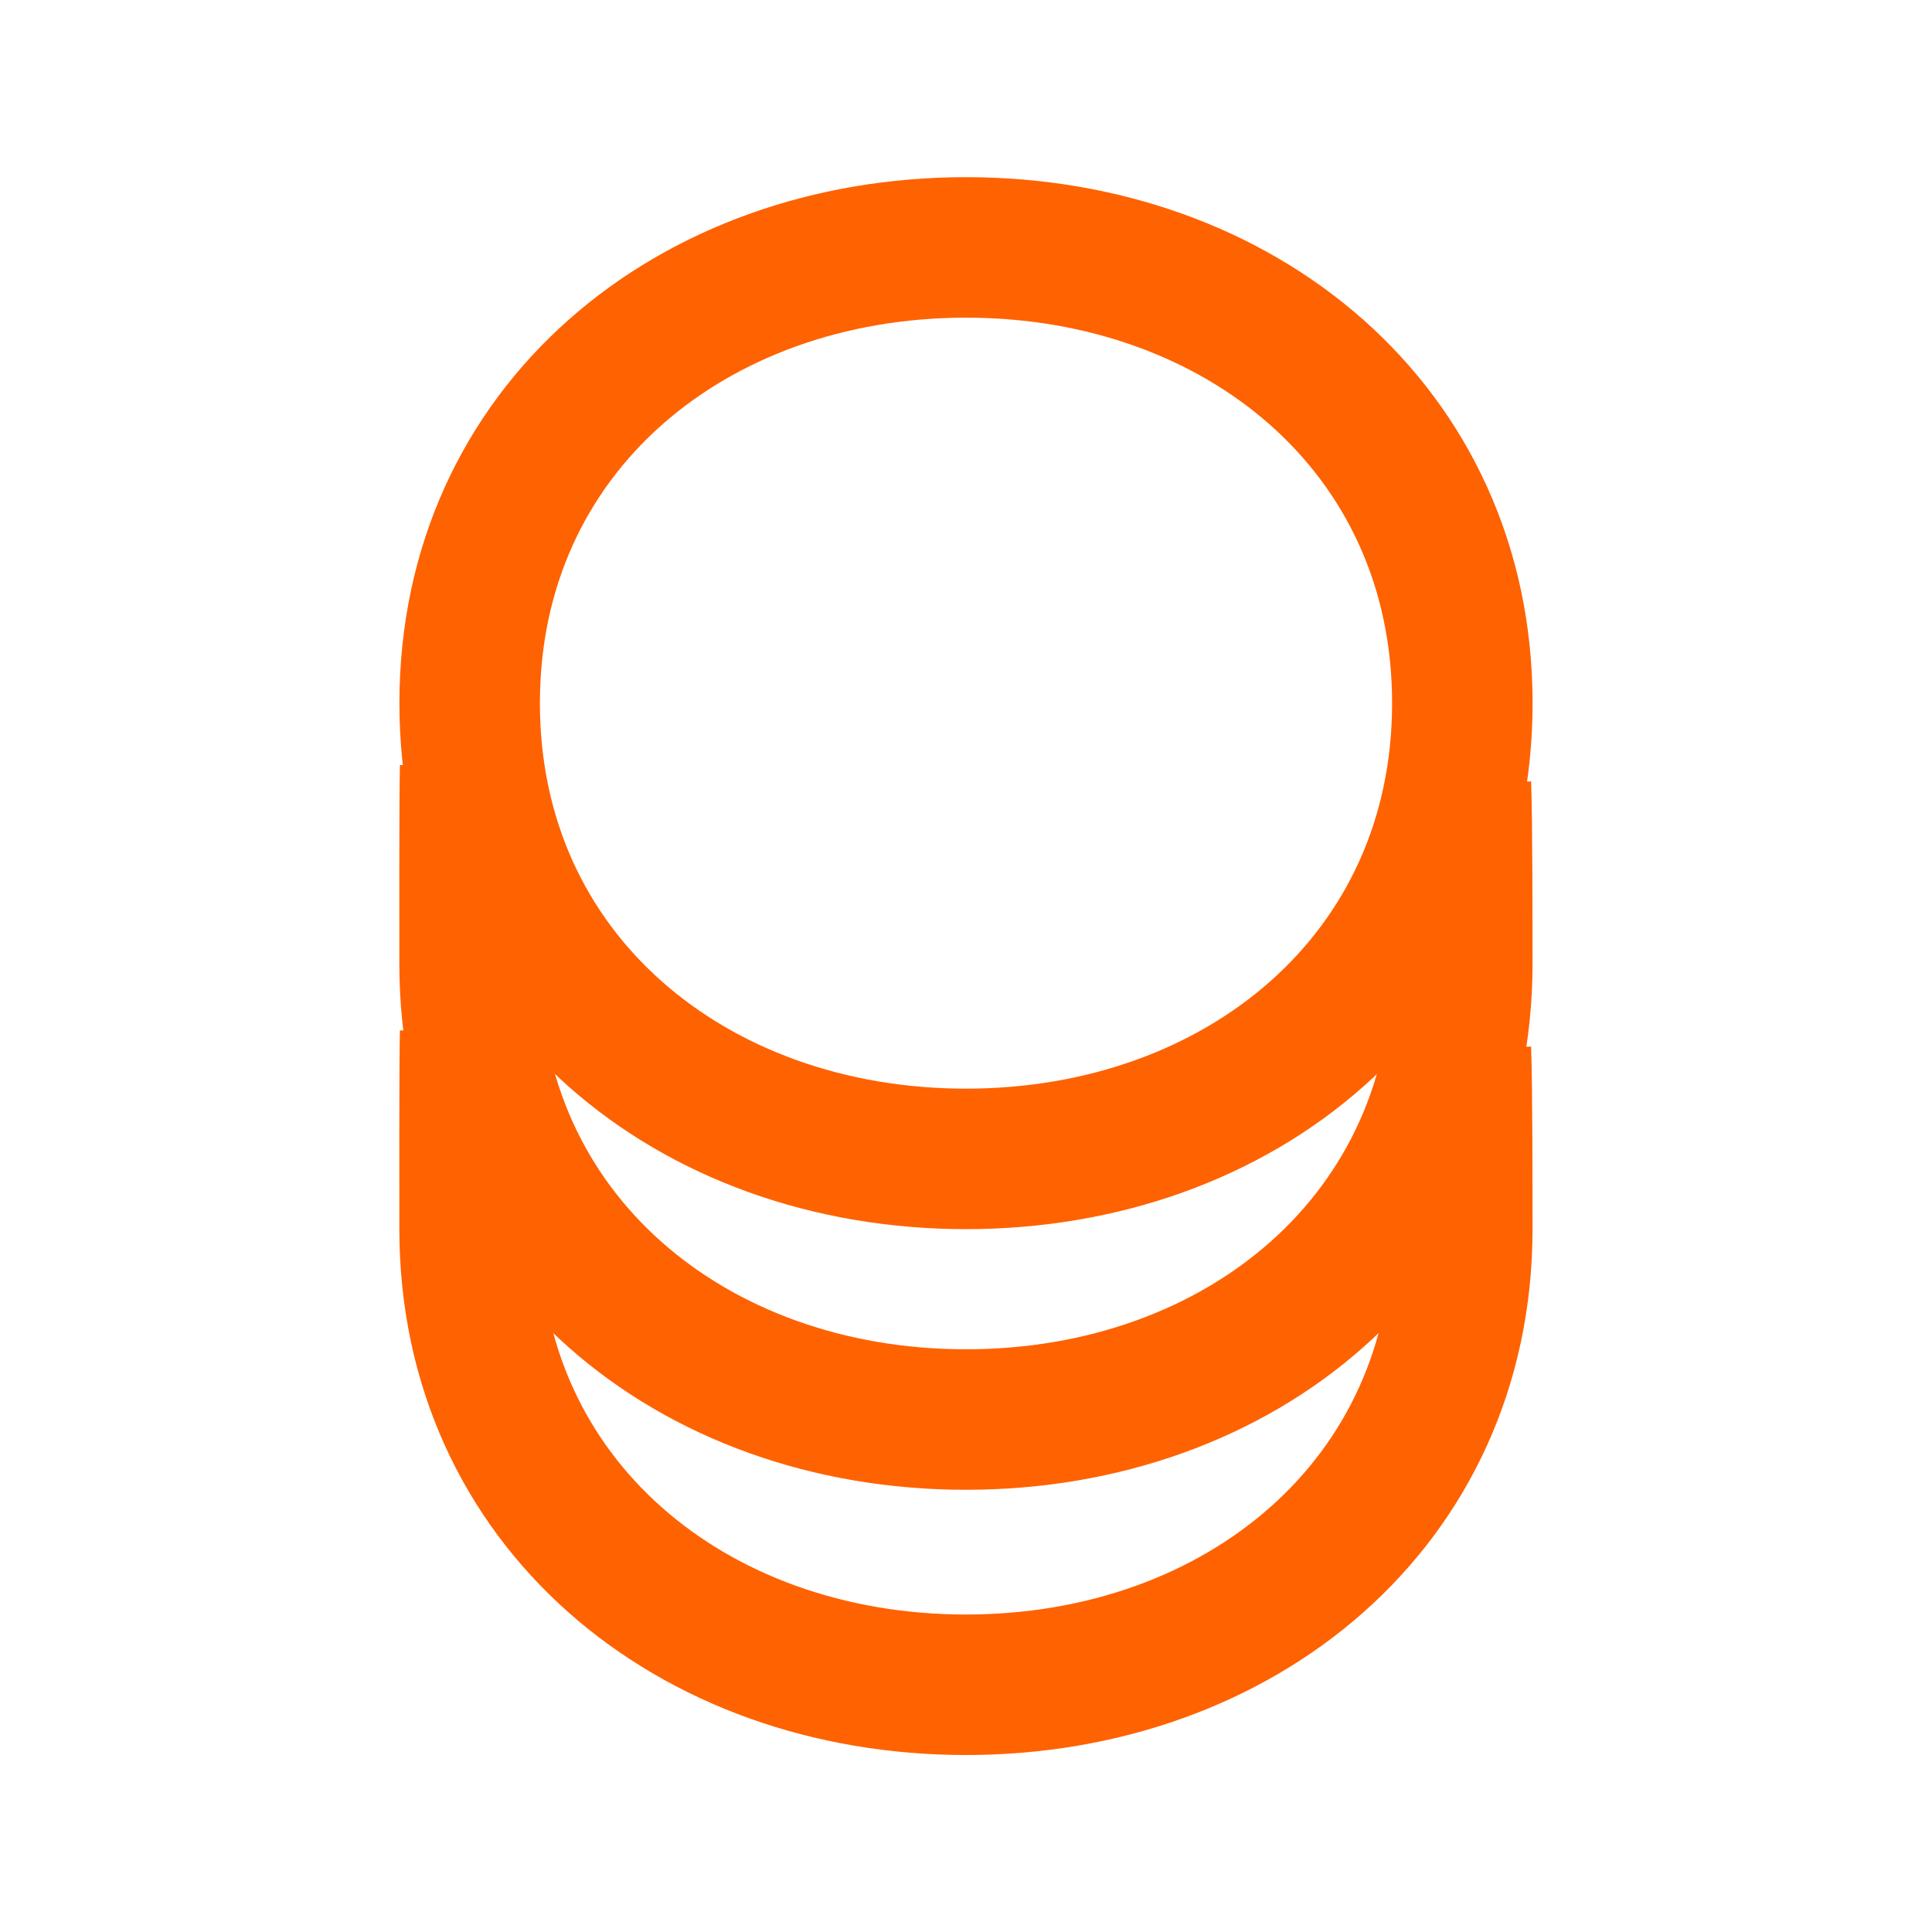 <?xml version="1.0" encoding="utf-8"?>
<!-- Generator: Adobe Illustrator 16.0.0, SVG Export Plug-In . SVG Version: 6.00 Build 0)  -->
<!DOCTYPE svg PUBLIC "-//W3C//DTD SVG 1.1//EN" "http://www.w3.org/Graphics/SVG/1.1/DTD/svg11.dtd">
<svg version="1.1" id="Layer_1" xmlns="http://www.w3.org/2000/svg" xmlns:xlink="http://www.w3.org/1999/xlink" x="0px" y="0px"
	 width="32px" height="32px" viewBox="0 0 32 32" enable-background="new 0 0 32 32" xml:space="preserve">
<g>
	<defs>
		<rect id="SVGID_1_" x="6.615" y="2.934" width="18.77" height="26.132"/>
	</defs>
	<clipPath id="SVGID_2_">
		<use xlink:href="#SVGID_1_"  overflow="visible"/>
	</clipPath>
	
		<path clip-path="url(#SVGID_2_)" fill="none" stroke="#FF6200" stroke-width="2.327" stroke-linejoin="round" stroke-miterlimit="10" d="
		M7.779,11.646c0-4.539,3.681-7.548,8.221-7.548c4.539,0,8.221,3.009,8.221,7.548c0,4.541-3.682,7.549-8.221,7.549
		C11.46,19.195,7.779,16.187,7.779,11.646z"/>
	
		<path clip-path="url(#SVGID_2_)" fill="none" stroke="#FF6200" stroke-width="2.327" stroke-linejoin="round" stroke-miterlimit="10" d="
		M24.197,12.989c0.023,0.574,0.023,2.335,0.023,2.976c0,4.54-3.682,7.547-8.221,7.547c-4.541,0-8.221-3.008-8.221-7.547
		c0-0.591-0.004-2.729,0.009-3.265"/>
	
		<path clip-path="url(#SVGID_2_)" fill="none" stroke="#FF6200" stroke-width="2.327" stroke-linejoin="round" stroke-miterlimit="10" d="
		M24.197,17.381c0.023,0.576,0.023,2.336,0.023,2.977c0,4.539-3.682,7.547-8.221,7.547c-4.541,0-8.221-3.008-8.221-7.547
		c0-0.592-0.004-2.729,0.009-3.264"/>
</g>
</svg>
